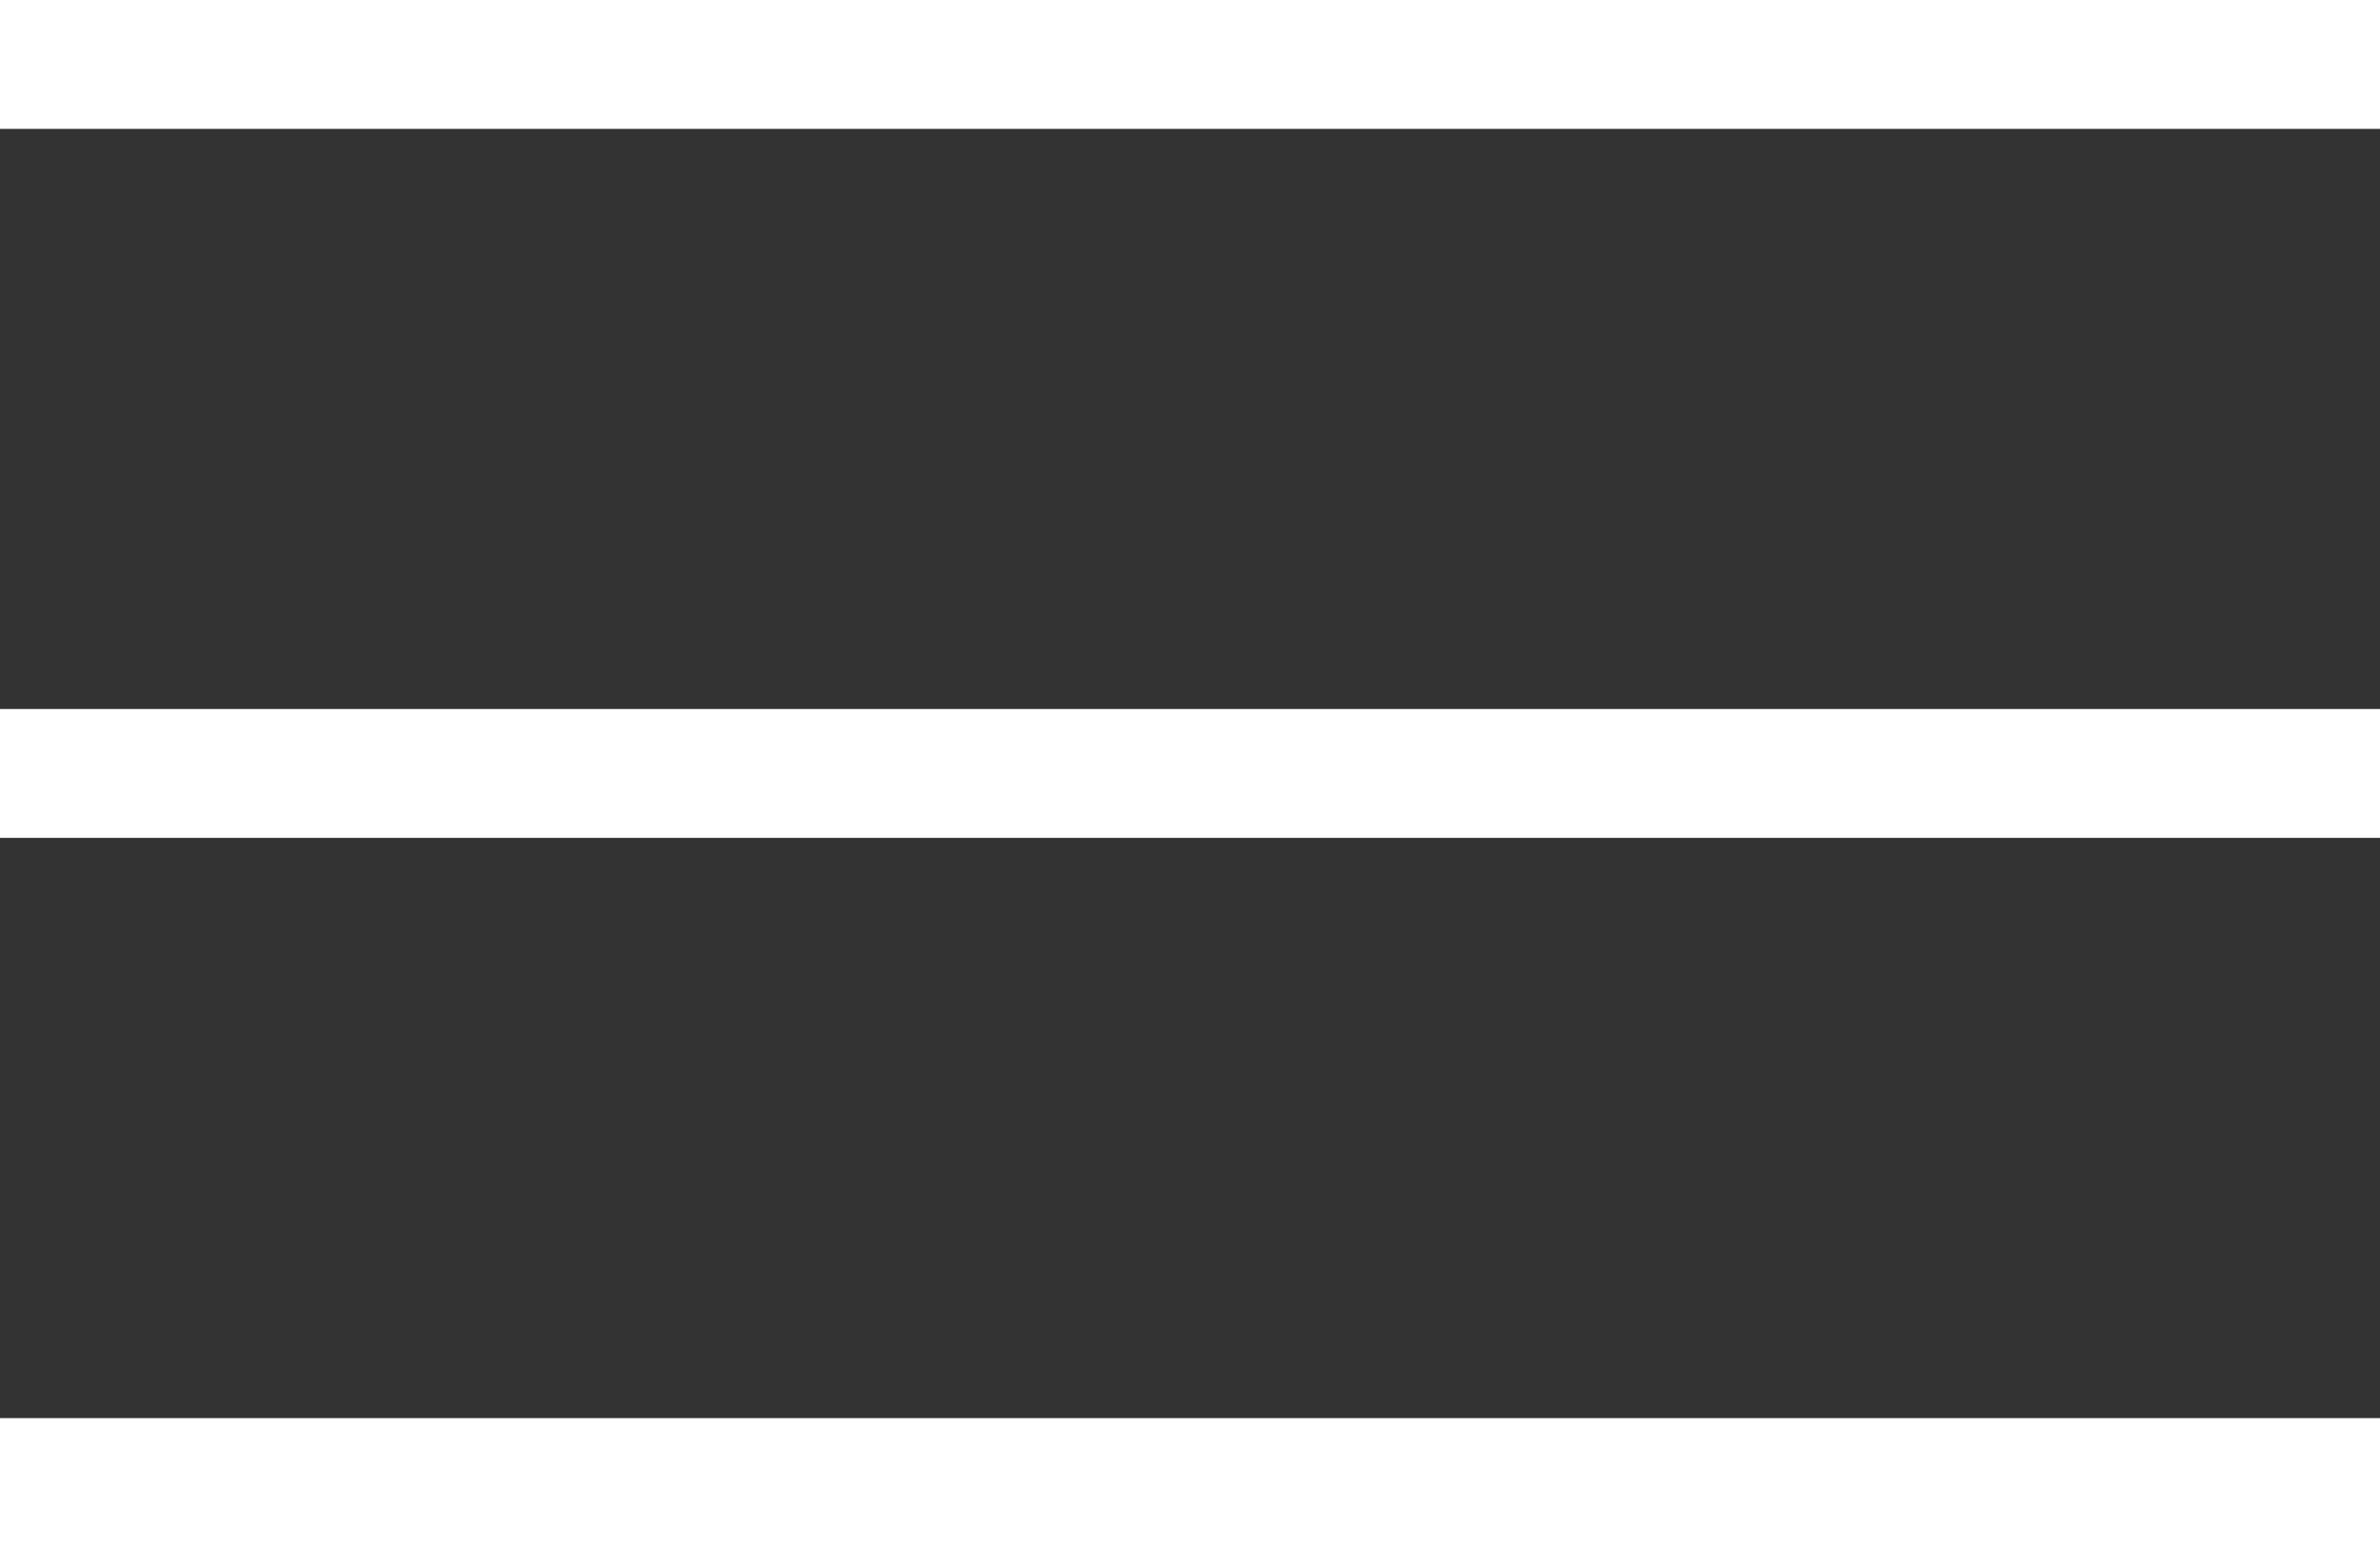 <?xml version="1.0" encoding="UTF-8"?>
<svg width="20px" height="13px" viewBox="0 0 20 13" version="1.1" xmlns="http://www.w3.org/2000/svg" xmlns:xlink="http://www.w3.org/1999/xlink">
    <rect x="0" y="0" width="20" height="13" fill="#333333" stroke="none"/>
    <!-- Generator: Sketch 59.1 (86144) - https://sketch.com -->
    <title>menu</title>
    <desc>Created with Sketch.</desc>
    <g id="Page-1" stroke="none" stroke-width="1" fill="none" fill-rule="evenodd">
        <g id="Seed-Bank-v3" transform="translate(-22, -27)" fill="#FFFFFF">
            <g id="side-bar">
                <g id="menu" transform="translate(22, 27)">
                    <rect id="Rectangle" x="0" y="0" width="20" height="1.083"></rect>
                    <rect id="Rectangle" x="0" y="5.958" width="20" height="1.083"></rect>
                    <rect id="Rectangle" x="0" y="11.917" width="20" height="1.083"></rect>
                </g>
            </g>
        </g>
    </g>
</svg>